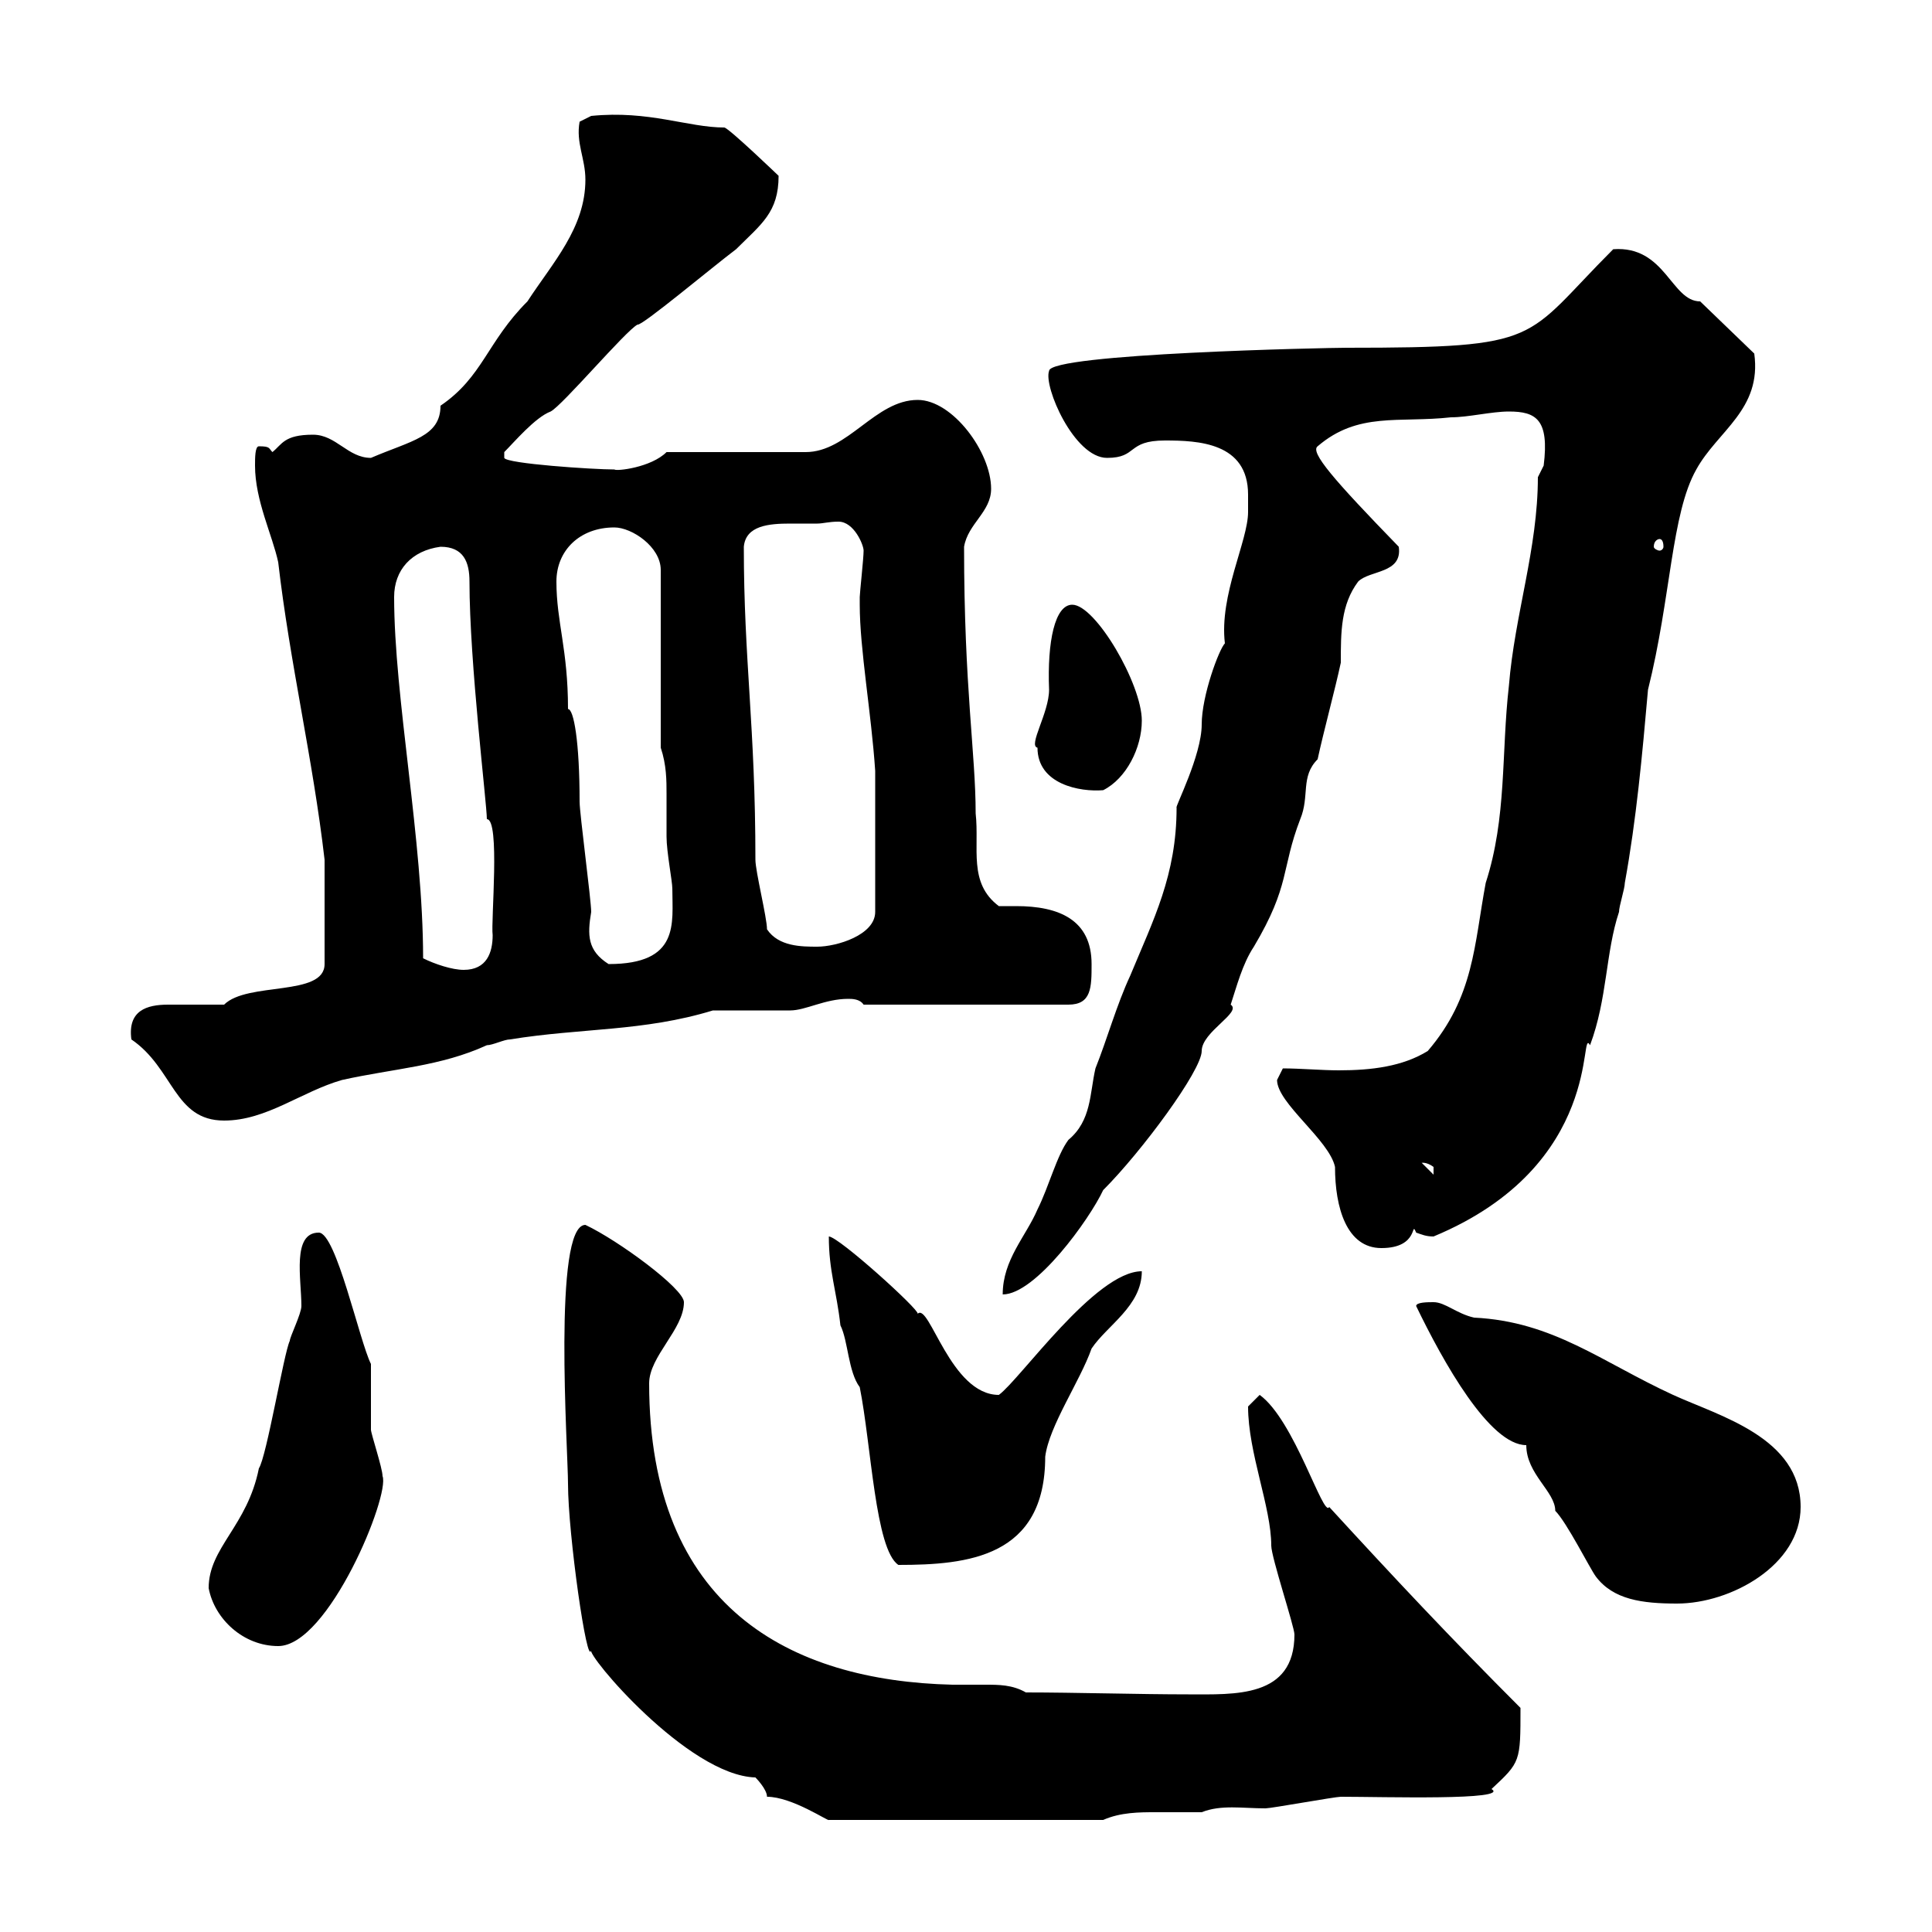 <svg xmlns="http://www.w3.org/2000/svg" xmlns:xlink="http://www.w3.org/1999/xlink" width="300" height="300"><path d="M119.10 279C123 279 128.70 282.90 128.70 282.60L171.30 282.60C174 281.40 177 281.40 179.40 281.40C182.10 281.40 184.20 281.40 186.60 281.40C189.60 280.20 192.90 280.80 196.50 280.80C197.40 280.80 207.30 279 208.20 279C214.80 279 234.60 279.60 231.60 277.80C236.10 273.60 236.10 273.60 236.10 265.20C225.30 254.40 216.30 244.80 206.40 234C205.50 235.80 201 220.50 195.60 216.60C195.60 216.60 193.80 218.40 193.80 218.40C193.80 225.60 197.40 234 197.40 240C197.40 241.80 201 252.60 201 253.80C201 263.70 191.70 263.10 184.50 263.10C177 263.10 166.80 262.80 159.30 262.80C157.20 261.60 155.10 261.60 153 261.60C151.20 261.60 149.40 261.60 147.90 261.60C122.70 261 100.80 249.60 100.80 214.80C100.80 210.60 106.20 206.40 106.20 202.20C106.20 200.10 96 192.60 90.90 190.20C85.80 190.20 88.20 225.30 88.20 230.40C88.20 238.20 91.20 259.20 91.80 256.20C90.90 256.80 106.80 275.70 117.30 276C117.30 276 119.10 277.80 119.10 279ZM32.40 246.60C33.30 251.40 37.80 255.60 43.20 255.60C51 255.60 60.60 232.20 59.40 229.20C59.40 228 57.60 222.60 57.60 222C57.60 220.20 57.60 213.60 57.60 211.80C55.80 208.20 52.20 191.40 49.50 191.40C45.30 191.40 46.80 198.60 46.80 202.80C46.80 204 45 207.60 45 208.20C44.10 210 41.40 226.20 40.20 228C38.40 237 32.40 240.30 32.40 246.60ZM237 224.40C237 228.90 241.50 231.60 241.50 234.60C243.30 236.40 246.90 243.60 247.80 244.80C250.50 248.40 255 249 260.40 249C268.80 249 279.60 243 279.60 234C279.60 223.20 267 219.90 259.80 216.60C248.70 211.50 241.20 205.20 228.90 204.60C226.20 204 224.40 202.20 222.60 202.20C221.70 202.20 219.90 202.20 219.90 202.80C224.10 211.50 231.30 224.40 237 224.40ZM133.50 215.40C135.30 224.40 135.90 240.60 139.50 243C150.30 243 162.30 241.80 162.30 226.20C162.90 221.40 167.70 214.50 169.50 209.40C171.90 205.80 177.30 202.80 177.30 197.40C170.10 197.40 158.40 214.20 155.10 216.60C147.60 216.60 144.30 202.20 142.50 204C142.80 203.40 130.20 192 128.70 192C128.70 197.40 129.90 200.40 130.50 205.80C131.70 208.20 131.70 213 133.50 215.40ZM193.80 79.50C193.80 84 189.30 92.40 190.20 99.90C189.30 100.80 186.60 108 186.60 112.50C186.60 117.30 182.40 125.40 182.70 125.40C182.70 135.90 179.10 142.80 175.50 151.50C173.40 156 171.90 161.40 170.10 165.90C169.20 169.80 169.50 174 165.90 177C164.10 179.40 162.90 184.20 161.10 187.80C159.30 192 155.70 195.60 155.70 201C160.80 201 169.20 189.30 171.30 184.80C177.30 178.80 186.60 166.20 186.60 163.20C186.60 160.20 192.90 157.20 191.10 156C192 153.30 192.90 149.70 194.70 147C200.40 137.40 198.90 135 201.90 127.20C203.40 123.60 201.90 120.60 204.60 117.90C205.50 113.70 207.30 107.10 208.20 102.90C208.20 98.10 208.20 93.90 210.90 90.30C212.70 88.50 217.80 89.10 217.20 84.90C207 74.40 203.40 70.20 204.60 69.30C210.90 63.90 217.20 65.70 225.30 64.80C228 64.80 231.60 63.90 234.30 63.90C238.50 63.90 240.60 65.10 239.70 72.30C239.70 72.30 238.80 74.10 238.80 74.10C238.80 85.20 235.20 95.40 234.30 106.50C233.10 117 234 126.90 230.70 137.10C228.90 146.70 228.90 154.80 221.70 163.20C217.80 165.60 213 166.20 207.90 166.20C205.20 166.20 201.90 165.90 199.20 165.90C199.20 165.90 198.30 167.70 198.30 167.70C198.30 171.30 206.40 177 207.30 181.20C207.30 187.50 209.10 193.80 214.50 193.80C220.50 193.80 219 189.30 219.90 191.40C220.80 191.70 221.40 192 222.60 192C249.30 180.90 245.10 159 246.90 162.30C249.60 155.10 249.30 147.90 251.40 141.60C251.40 140.70 252.30 138 252.30 137.10C254.10 127.20 255 117.30 255.90 107.10C259.50 92.70 259.50 79.80 263.40 72.90C266.70 66.90 273.60 63.60 272.40 54.90L264 46.80C259.50 46.80 258.60 38.10 250.50 38.70C236.40 52.80 240 54 209.10 54C206.10 54 162.90 54.90 162.90 57.60C162 60 166.80 71.10 171.90 71.10C176.70 71.10 174.90 68.40 180.90 68.40C186 68.40 193.80 68.70 193.80 76.80C193.80 77.70 193.80 78.60 193.80 79.50ZM220.80 180.60C220.50 180.60 221.40 180.30 222.60 181.20C222.60 182.40 222.60 182.40 222.60 182.40ZM20.40 161.40C27 165.90 27 174 34.80 174C41.40 174 46.80 169.50 53.10 167.70C61.20 165.90 68.40 165.60 75.60 162.30C76.50 162.30 78.30 161.40 79.20 161.40C90.30 159.60 99.90 160.20 110.70 156.90C111.60 156.90 121.50 156.90 122.70 156.90C125.10 156.90 128.10 155.10 131.70 155.10C132.30 155.10 133.50 155.10 134.10 156L165.90 156C169.50 156 169.50 153.30 169.50 149.70C169.50 142.80 164.40 140.70 157.80 140.70C157.20 140.70 156 140.70 155.10 140.70C150.30 137.10 152.10 131.70 151.50 126.30C151.50 117 149.70 106.80 149.70 84.90C150.30 81.30 153.90 79.50 153.90 75.90C153.90 70.20 147.90 62.10 142.50 62.10C135.90 62.10 131.70 70.20 125.10 70.20L103.50 70.20C101.10 72.60 95.70 73.20 95.40 72.90C92.10 72.90 78.60 72 78.30 71.10L78.30 70.20C79.80 68.70 83.10 64.80 85.50 63.90C87.30 63 97.20 51.30 99 50.40C99.60 50.70 110.70 41.40 114.30 38.70C118.20 34.80 120.90 33 120.90 27.30C120.90 27.30 113.40 20.10 112.50 19.80C106.80 19.80 100.80 17.10 91.80 18L90 18.90C89.40 22.20 90.90 24.60 90.90 27.90C90.90 35.40 85.80 40.80 81.90 46.80C75.60 53.10 75 58.50 68.40 63C68.40 67.80 63.90 68.40 57.60 71.10C54 71.10 52.20 67.50 48.60 67.50C44.10 67.50 43.80 69 42.30 70.20C41.70 69.60 42 69.30 40.20 69.30C39.60 69.30 39.60 71.10 39.60 72.30C39.60 77.70 42.30 83.10 43.20 87.30C45 102.90 48.60 117.90 50.40 133.50L50.40 149.70C50.40 154.80 38.40 152.40 34.80 156C32.40 156 28.80 156 26.10 156C22.80 156 19.80 156.90 20.40 161.40ZM65.70 148.80C65.70 130.50 61.20 108.30 61.20 92.70C61.20 88.50 63.90 85.50 68.40 84.90C72 84.90 72.90 87.30 72.90 90.30C72.90 102.90 75.60 124.80 75.60 127.20C77.70 127.20 76.20 143.10 76.50 145.20C76.50 147.90 75.60 150.60 72 150.60C70.20 150.60 67.50 149.70 65.70 148.80ZM86.40 90.30C86.40 85.50 90 81.90 95.40 81.90C98.10 81.90 102.60 84.90 102.60 88.50L102.60 116.10C103.50 118.80 103.50 121.20 103.50 123.30C103.50 125.40 103.50 127.20 103.50 129.90C103.50 132.30 104.40 136.80 104.40 138C104.40 143.40 105.60 149.70 94.50 149.70C91.20 147.60 91.20 145.20 91.80 141.60C91.80 139.80 90 126.30 90 124.50C90 115.20 89.10 110.10 88.20 110.10C88.20 100.80 86.40 96.60 86.40 90.30ZM119.10 144.30C119.10 142.50 117.30 135.30 117.30 133.50C117.30 112.80 115.50 102.60 115.50 84.90C115.80 81.60 119.40 81.30 122.70 81.30C124.50 81.30 126 81.30 126.90 81.30C127.80 81.30 128.70 81 130.20 81C132.60 81 134.10 84.60 134.10 85.50C134.10 86.70 133.50 92.10 133.50 92.70C133.50 93.90 133.50 93.90 133.50 93.90C133.50 100.80 135.30 110.70 135.90 119.70L135.90 141.60C135.90 145.20 129.90 147 126.90 147C124.50 147 120.90 147 119.10 144.30ZM161.10 116.10C161.10 121.80 167.70 123 171.30 122.70C174.90 120.90 177.30 116.10 177.30 111.90C177.30 106.20 170.10 93.90 166.50 93.90C163.80 93.90 162.60 99.60 162.90 107.10C162.90 110.70 159.60 115.80 161.10 116.10ZM257.70 83.70C258 83.70 258.30 84 258.30 84.90C258.30 85.20 258 85.50 257.70 85.50C257.40 85.50 256.80 85.20 256.80 84.90C256.80 84 257.40 83.70 257.70 83.70Z"/></svg>